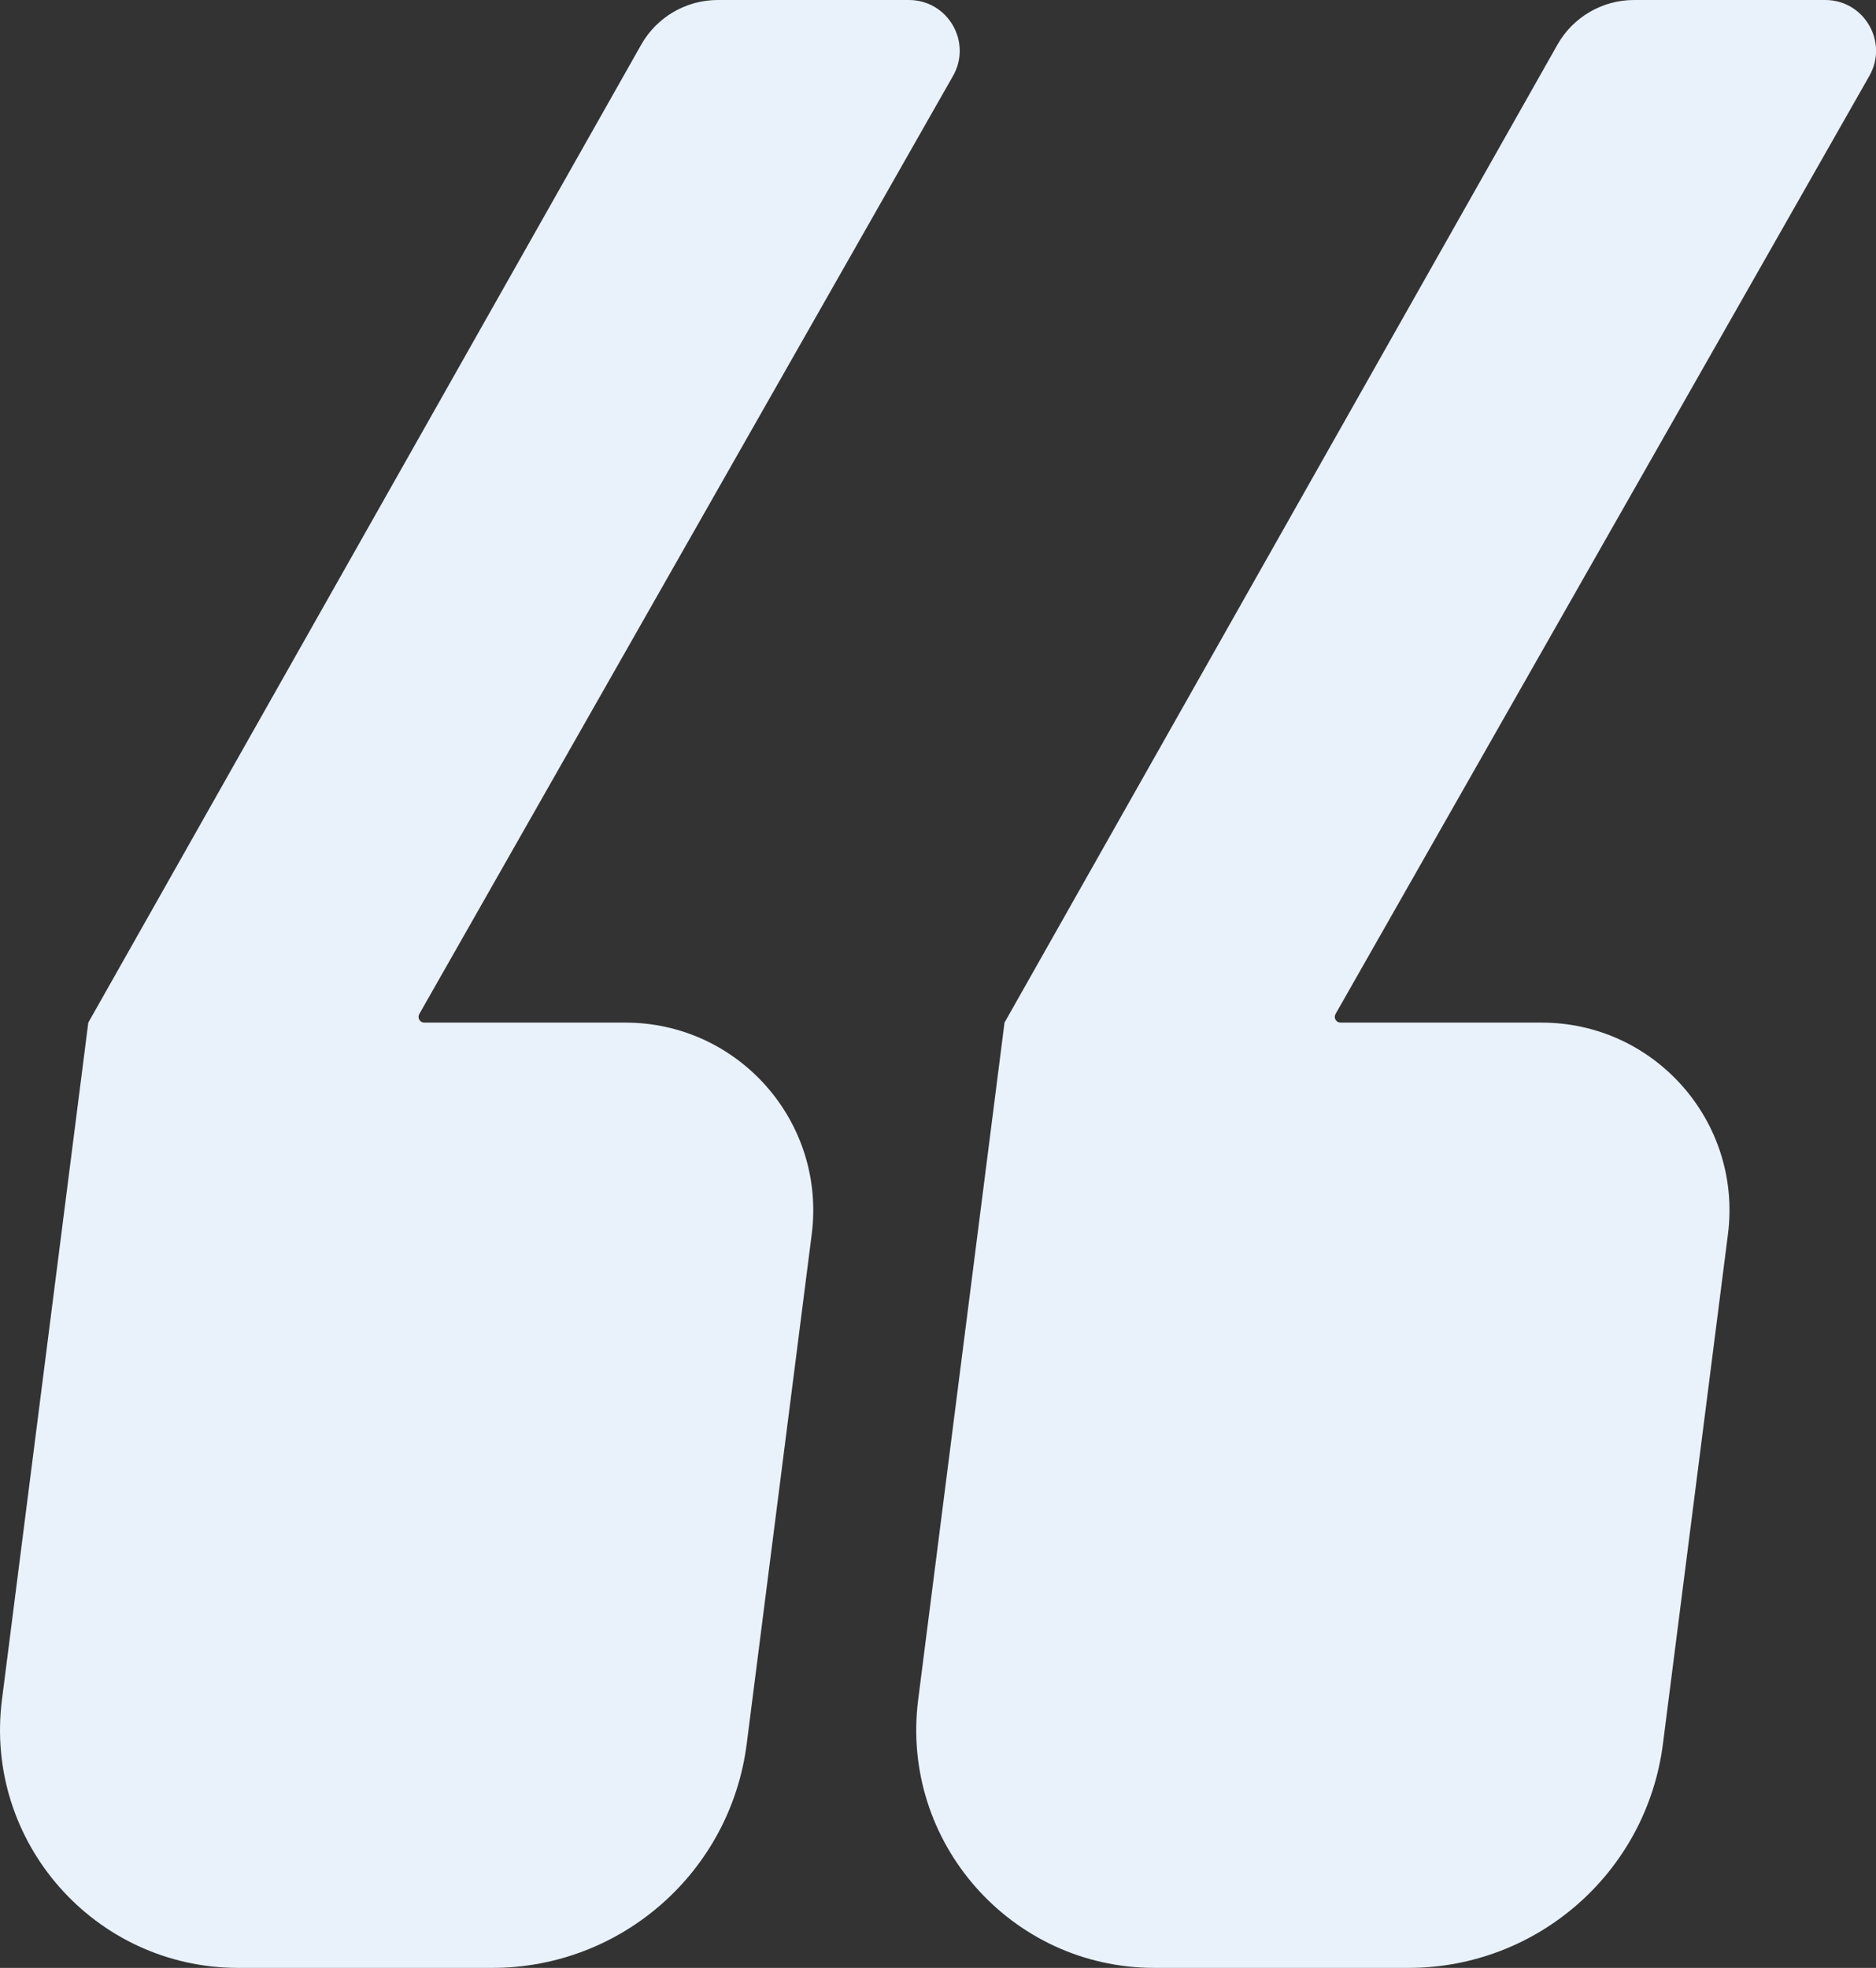 <?xml version="1.0" encoding="UTF-8"?><svg id="Layer_2" xmlns="http://www.w3.org/2000/svg" viewBox="0 0 172.32 180.72"><rect x="0" y="0" width="172.32" height="180.72" fill="#333333" stroke="none"/><defs><style>.cls-1{fill:#e9f2fb;}</style></defs><g id="Layer_1-2"><path class="cls-1" d="M167.65,0h-17.56c-2.91,0-5.6,1.57-7.03,4.1l-50.79,89.81h0l-7.93,62.17c-1.67,13.07,8.52,24.64,21.7,24.64h23.34c11.86,0,21.87-8.81,23.37-20.58l5.97-46.79c1.32-10.32-6.72-19.44-17.12-19.44h-18.47c-.4,0-.65-.43-.46-.78L171.71,6.97c1.77-3.11-.48-6.97-4.05-6.97Z"/><path class="cls-1" d="M83.49,0h-17.56c-2.91,0-5.6,1.57-7.03,4.1L8.11,93.91h0L.18,156.08c-1.67,13.07,8.52,24.64,21.7,24.64h23.34c11.86,0,21.87-8.81,23.37-20.58l5.97-46.79c1.32-10.32-6.72-19.44-17.12-19.44h-18.47c-.4,0-.65-.43-.46-.78L87.54,6.97c1.77-3.11-.48-6.97-4.05-6.97Z"/></g></svg>